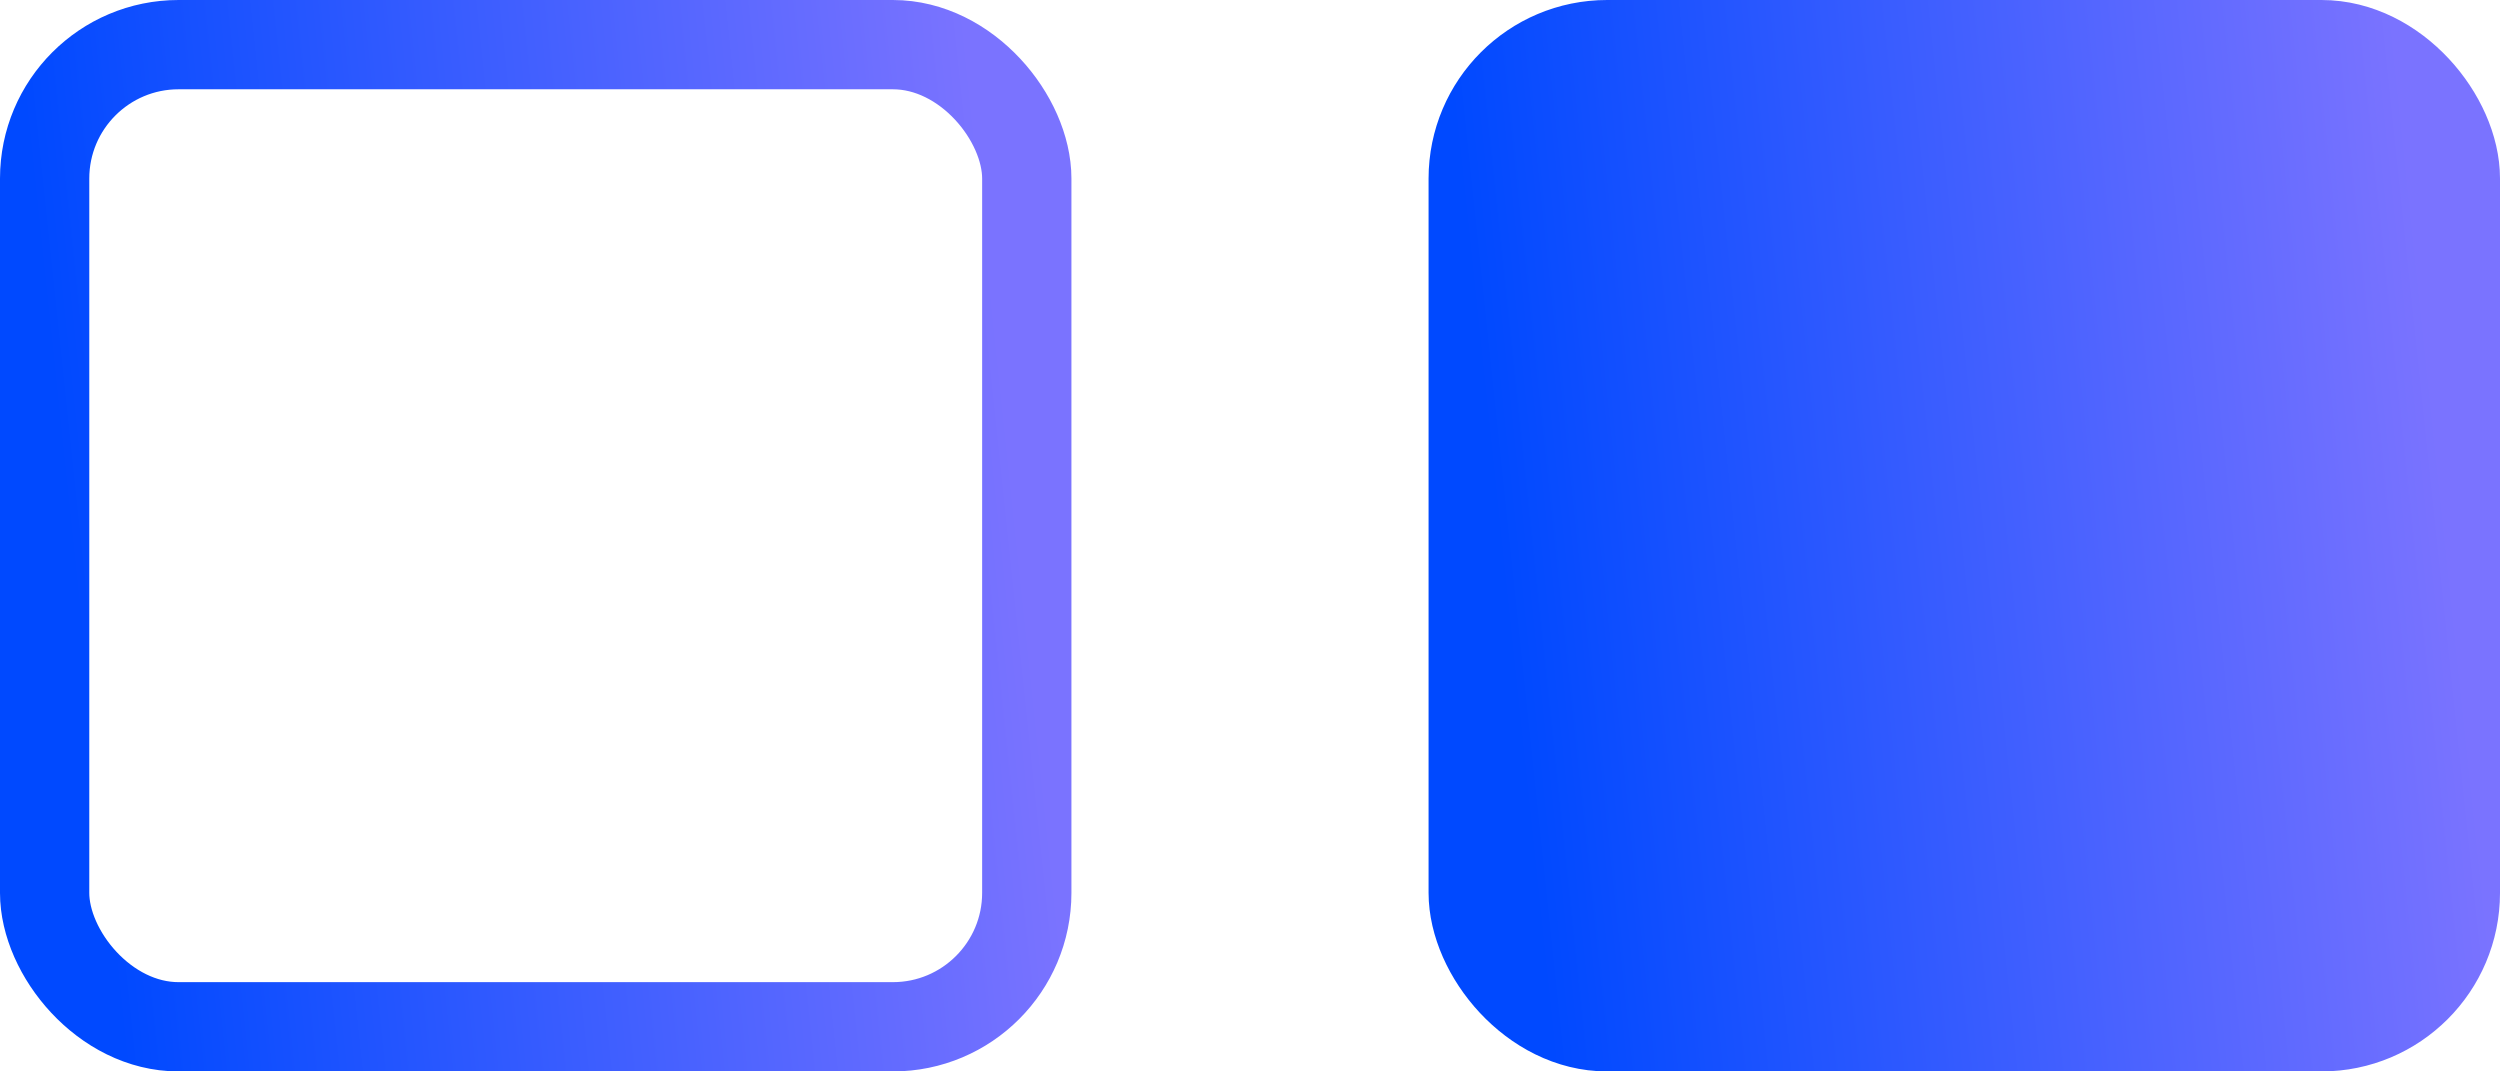 <svg xmlns="http://www.w3.org/2000/svg" width="28" height="12" fill="none"><rect width="11" height="11" x=".5" y=".5" stroke="url(#a)" rx="1.5"/><rect width="11" height="11" x="16.5" y=".5" fill="url(#b)" stroke="url(#c)" rx="1.5"/><defs><linearGradient id="a" x1="1.094" x2="11.621" y1="9.058" y2="7.95" gradientUnits="userSpaceOnUse"><stop stop-color="#0049FF"/><stop offset="1" stop-color="#7A73FF"/></linearGradient><linearGradient id="b" x1="17.094" x2="27.621" y1="9.058" y2="7.95" gradientUnits="userSpaceOnUse"><stop stop-color="#0049FF"/><stop offset="1" stop-color="#7A73FF"/></linearGradient><linearGradient id="c" x1="17.094" x2="27.621" y1="9.058" y2="7.95" gradientUnits="userSpaceOnUse"><stop stop-color="#0049FF"/><stop offset="1" stop-color="#7A73FF"/></linearGradient></defs></svg>